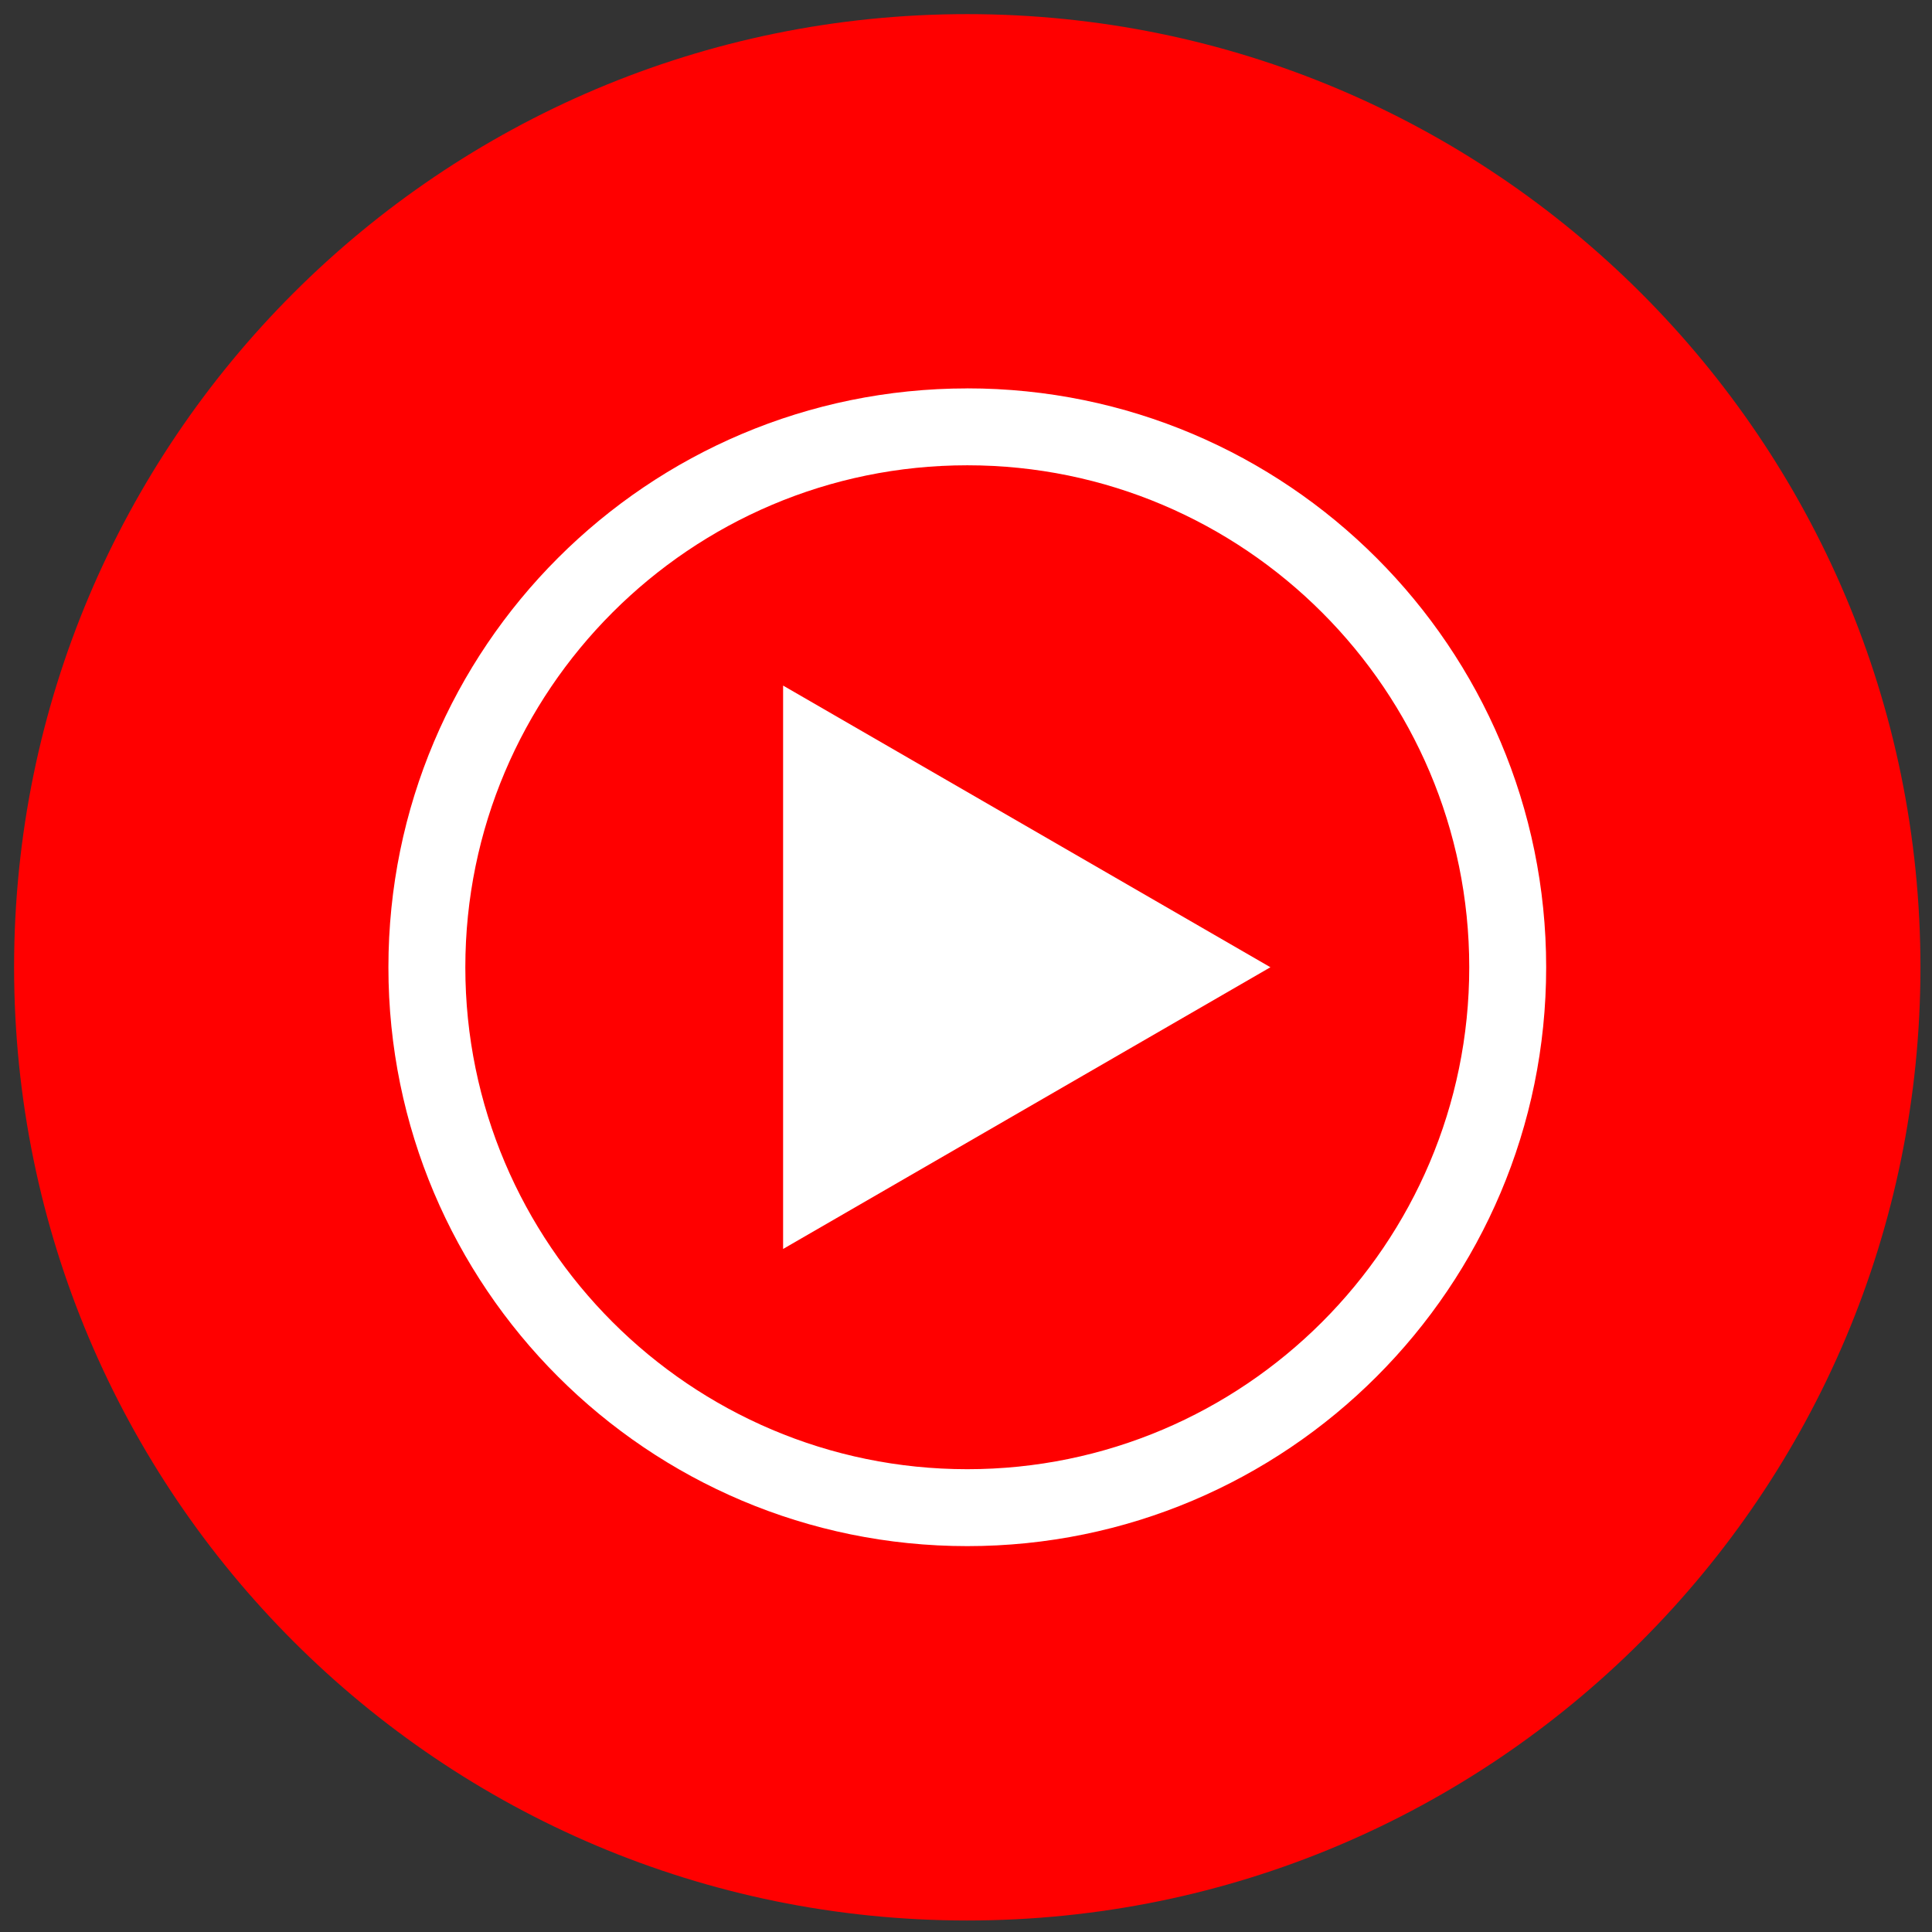 <svg xmlns="http://www.w3.org/2000/svg" width="48" height="48" fill="none"><rect width="100%" height="100%" fill="#333333" stroke="none"/><g clip-path="url(#a)"><path fill="red" d="M24.031 47.714c13.077 0 23.682-10.6 23.682-23.682 0-13.077-10.6-23.681-23.682-23.681C10.955.35.35 10.95.35 24.032.354 37.11 10.954 47.714 24.03 47.714z"/><path fill="#fff" d="M24.032 11.56c6.877 0 12.471 5.594 12.471 12.472 0 6.877-5.594 12.47-12.471 12.47s-12.471-5.594-12.471-12.47c0-6.878 5.594-12.472 12.471-12.472zm0-1.91c-7.94 0-14.382 6.437-14.382 14.382 0 7.94 6.437 14.381 14.382 14.381 7.94 0 14.382-6.437 14.382-14.381 0-7.94-6.442-14.383-14.382-14.383z"/><path fill="#fff" d="m19.456 31.03 12.107-6.999-12.107-6.998V31.03z"/></g><defs><clipPath id="a"><path fill="#fff" d="M0 0h48v48H0z"/></clipPath></defs></svg>